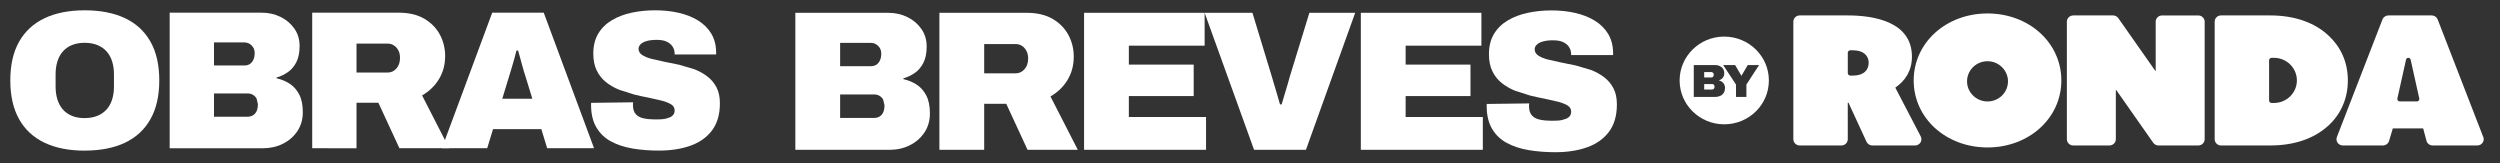 <?xml version="1.0" encoding="UTF-8" standalone="no"?>
<!-- Created with Inkscape (http://www.inkscape.org/) -->

<svg
   version="1.1"
   id="svg2"
   width="490"
   height="32"
   viewBox="0 0 490 32"
   xmlns="http://www.w3.org/2000/svg"
   xmlns:svg="http://www.w3.org/2000/svg">
  <rect x="0" y="0" width="490" height="32" fill="#333333" stroke="none"/>
  <defs
     id="defs6">
    <clipPath
       clipPathUnits="userSpaceOnUse"
       id="clipPath16">
      <path
         d="M 0,0 H 1531.25 V 100 H 0 Z"
         clip-rule="evenodd"
         id="path14" />
    </clipPath>
    <clipPath
       clipPathUnits="userSpaceOnUse"
       id="clipPath28">
      <path
         d="M 0,0 H 1534.375 V 134.375 H 0 Z"
         id="path26" />
    </clipPath>
    <clipPath
       clipPathUnits="userSpaceOnUse"
       id="clipPath34">
      <path
         d="M 0,0 H 1531.25 V 100 H 0 Z"
         id="path32" />
    </clipPath>
    <clipPath
       clipPathUnits="userSpaceOnUse"
       id="clipPath40">
      <path
         d="M 0,0 H 1531.25 V 100 H 0 Z"
         id="path38" />
    </clipPath>
    <clipPath
       clipPathUnits="userSpaceOnUse"
       id="clipPath46">
      <path
         d="m 1171.816,8.084 h 90.854 V 90.469 h -90.854 z"
         id="path44" />
    </clipPath>
    <clipPath
       clipPathUnits="userSpaceOnUse"
       id="clipPath52">
      <path
         d="m 1216.547,62.122 c 7.584,0.462 13.783,-5.638 13.321,-13.09 -0.379,-6.117 -5.473,-11.128 -11.706,-11.508 -7.584,-0.462 -13.783,5.638 -13.321,13.09 0.379,6.117 5.473,11.128 11.705,11.508 m 0.808,-53.878 c 25.406,0 45.223,17.937 45.223,41.035 0,23.098 -19.817,41.035 -45.223,41.035 -25.406,0 -45.223,-17.937 -45.223,-41.035 0,-23.098 19.817,-41.035 45.223,-41.035"
         id="path50" />
    </clipPath>
    <clipPath
       clipPathUnits="userSpaceOnUse"
       id="clipPath64">
      <path
         d="M 0,0 H 1534.375 V 134.375 H 0 Z"
         id="path62" />
    </clipPath>
    <clipPath
       clipPathUnits="userSpaceOnUse"
       id="clipPath70">
      <path
         d="M 0,0 H 1531.25 V 100 H 0 Z"
         id="path68" />
    </clipPath>
    <clipPath
       clipPathUnits="userSpaceOnUse"
       id="clipPath76">
      <path
         d="M 0,0 H 1531.25 V 100 H 0 Z"
         id="path74" />
    </clipPath>
    <clipPath
       clipPathUnits="userSpaceOnUse"
       id="clipPath82">
      <path
         d="m 1265.751,9.239 h 84.694 V 89.314 h -84.694 z"
         id="path80" />
    </clipPath>
    <clipPath
       clipPathUnits="userSpaceOnUse"
       id="clipPath88">
      <path
         d="m 1269.848,9.447 h 24.384 c 1.286,0 2.49,0.626 3.215,1.649 l 22.686,32.33 0.231,-0.115 V 13.288 c 0,-2.11 1.748,-3.825 3.891,-3.825 h 22.207 c 2.143,0 3.891,1.715 3.891,3.825 v 71.98 c 0,2.11 -1.748,3.825 -3.891,3.825 h -24.4 c -1.286,0 -2.473,-0.626 -3.215,-1.665 l -22.669,-32.314 -0.231,0.115 v 30.039 c 0,2.11 -1.748,3.825 -3.891,3.825 h -22.208 c -2.143,0 -3.891,-1.715 -3.891,-3.825 V 13.288 c 0,-2.11 1.748,-3.825 3.891,-3.825"
         id="path86" />
    </clipPath>
    <clipPath
       clipPathUnits="userSpaceOnUse"
       id="clipPath100">
      <path
         d="M 0,0 H 1534.375 V 134.375 H 0 Z"
         id="path98" />
    </clipPath>
    <clipPath
       clipPathUnits="userSpaceOnUse"
       id="clipPath106">
      <path
         d="M 0,0 H 1531.25 V 100 H 0 Z"
         id="path104" />
    </clipPath>
    <clipPath
       clipPathUnits="userSpaceOnUse"
       id="clipPath112">
      <path
         d="M 0,0 H 1531.25 V 100 H 0 Z"
         id="path110" />
    </clipPath>
    <clipPath
       clipPathUnits="userSpaceOnUse"
       id="clipPath118">
      <path
         d="m 1098.286,9.239 h 78.92 V 89.314 h -78.92 z"
         id="path116" />
    </clipPath>
    <clipPath
       clipPathUnits="userSpaceOnUse"
       id="clipPath124">
      <path
         d="m 1134.905,46.311 h -1.566 c -0.857,0 -1.566,-0.692 -1.566,-1.533 V 32.33 c 0,-0.841 0.692,-1.533 1.566,-1.533 h 1.566 c 6.545,0 9.661,3.347 9.661,7.683 0,4.336 -2.984,7.831 -9.661,7.831 m 41.53,37.21 -15.563,-29.841 c 6.051,-4.188 10.189,-10.337 10.189,-18.927 0,-21.235 -22.719,-25.307 -39.403,-25.307 h -29.346 c -2.143,0 -3.891,1.715 -3.891,3.825 v 71.997 c 0,2.11 1.748,3.825 3.891,3.825 h 25.554 c 2.16,0 3.891,-1.715 3.891,-3.825 V 62.913 h 0.445 l 11.046,23.939 c 0.626,1.368 2.028,2.242 3.545,2.242 h 26.181 c 2.918,0 4.798,-3.034 3.462,-5.572"
         id="path122" />
    </clipPath>
    <clipPath
       clipPathUnits="userSpaceOnUse"
       id="clipPath136">
      <path
         d="M 0,0 H 1534.375 V 134.375 H 0 Z"
         id="path134" />
    </clipPath>
    <clipPath
       clipPathUnits="userSpaceOnUse"
       id="clipPath142">
      <path
         d="M 0,0 H 1531.25 V 100 H 0 Z"
         id="path140" />
    </clipPath>
    <clipPath
       clipPathUnits="userSpaceOnUse"
       id="clipPath148">
      <path
         d="M 0,0 H 1531.25 V 100 H 0 Z"
         id="path146" />
    </clipPath>
    <clipPath
       clipPathUnits="userSpaceOnUse"
       id="clipPath154">
      <path
         d="m 1356.219,9.239 h 82 V 89.314 h -82 z"
         id="path152" />
    </clipPath>
    <clipPath
       clipPathUnits="userSpaceOnUse"
       id="clipPath160">
      <path
         d="m 1392.772,63.078 h -1.385 c -0.857,0 -1.566,-0.692 -1.566,-1.533 V 36.946 c 0,-0.841 0.693,-1.533 1.566,-1.533 h 1.385 c 7.765,0 14.079,6.199 14.079,13.832 0,7.633 -6.298,13.832 -14.079,13.832 m 33.55,-41.2 c -8.161,-7.699 -20.262,-12.431 -35.924,-12.431 h -30.022 c -2.143,0 -3.891,1.715 -3.891,3.825 v 71.997 c 0,2.11 1.748,3.825 3.891,3.825 h 30.236 c 15.332,0 27.532,-4.616 35.924,-12.546 7.271,-6.825 11.524,-16.289 11.524,-27.285 0,-11.557 -4.583,-20.674 -11.755,-27.401"
         id="path158" />
    </clipPath>
    <clipPath
       clipPathUnits="userSpaceOnUse"
       id="clipPath172">
      <path
         d="M 0,0 H 1534.375 V 134.375 H 0 Z"
         id="path170" />
    </clipPath>
    <clipPath
       clipPathUnits="userSpaceOnUse"
       id="clipPath178">
      <path
         d="M 0,0 H 1531.25 V 100 H 0 Z"
         id="path176" />
    </clipPath>
    <clipPath
       clipPathUnits="userSpaceOnUse"
       id="clipPath184">
      <path
         d="M 0,0 H 1531.25 V 100 H 0 Z"
         id="path182" />
    </clipPath>
    <clipPath
       clipPathUnits="userSpaceOnUse"
       id="clipPath190">
      <path
         d="m 1430.905,9.239 h 90.469 V 89.314 h -90.469 z"
         id="path188" />
    </clipPath>
    <clipPath
       clipPathUnits="userSpaceOnUse"
       id="clipPath196">
      <path
         d="m 1480.399,62.122 h -10.584 c -0.923,0 -1.616,-0.874 -1.418,-1.781 l 5.292,-23.774 c 0.346,-1.517 2.49,-1.517 2.836,0 l 5.292,23.774 c 0.198,0.923 -0.495,1.781 -1.418,1.781 m 40.59,21.779 -27.912,-71.98 c -0.577,-1.484 -2.028,-2.473 -3.644,-2.473 h -26.527 c -1.616,0 -3.067,0.989 -3.644,2.473 l -27.912,71.98 c -0.973,2.506 0.907,5.193 3.643,5.193 h 24.565 c 1.731,0 3.248,-1.121 3.742,-2.753 l 2.308,-7.699 h 18.581 l 2.028,7.6 c 0.445,1.682 1.995,2.852 3.775,2.852 h 27.384 c 2.737,0 4.616,-2.687 3.643,-5.193"
         id="path194" />
    </clipPath>
    <clipPath
       clipPathUnits="userSpaceOnUse"
       id="clipPath208">
      <path
         d="M 0,0 H 1534.375 V 134.375 H 0 Z"
         id="path206" />
    </clipPath>
    <clipPath
       clipPathUnits="userSpaceOnUse"
       id="clipPath214">
      <path
         d="M 0,0 H 1531.25 V 100 H 0 Z"
         id="path212" />
    </clipPath>
    <clipPath
       clipPathUnits="userSpaceOnUse"
       id="clipPath220">
      <path
         d="M 0,0 H 1531.25 V 100 H 0 Z"
         id="path218" />
    </clipPath>
    <clipPath
       clipPathUnits="userSpaceOnUse"
       id="clipPath226">
      <path
         d="m 1028.606,22.329 h 55.051 v 53.896 h -55.051 z"
         id="path224" />
    </clipPath>
    <clipPath
       clipPathUnits="userSpaceOnUse"
       id="clipPath232">
      <path
         d="m 1069.668,51.784 v 7.567 h -6.364 v -7.567 l -7.864,-11.936 h 7.32 l 3.808,6.496 h 0.115 l 3.808,-6.496 h 6.941 z m -13.865,5.094 -1.22,1.385 c -1.731,0.874 -2.704,1.088 -3.775,1.088 h -13.371 V 39.848 h 13.206 c 1.006,0 1.913,0.198 2.737,0.61 l 1.484,0.973 c 1.006,1.434 1.253,2.275 1.253,3.215 l -0.148,1.715 c -0.61,1.204 -1.022,1.682 -1.517,2.028 l -1.055,0.61 -0.594,0.28 1.319,0.412 c 1.138,0.742 1.583,1.253 1.929,1.912 l 0.511,1.517 c 0,2.077 -0.264,2.984 -0.775,3.759 m 0.28,-34.473 c -15.069,0.016 -27.302,12.035 -27.302,26.873 0,14.838 12.233,26.857 27.335,26.857 15.102,0 27.335,-12.019 27.335,-26.857 0,-14.838 -12.249,-26.857 -27.335,-26.857"
         id="path230" />
    </clipPath>
    <clipPath
       clipPathUnits="userSpaceOnUse"
       id="clipPath244">
      <path
         d="M 0,0 H 1534.375 V 134.375 H 0 Z"
         id="path242" />
    </clipPath>
    <clipPath
       clipPathUnits="userSpaceOnUse"
       id="clipPath250">
      <path
         d="M 0,0 H 1531.25 V 100 H 0 Z"
         id="path248" />
    </clipPath>
    <clipPath
       clipPathUnits="userSpaceOnUse"
       id="clipPath256">
      <path
         d="M 0,0 H 1531.25 V 100 H 0 Z"
         id="path254" />
    </clipPath>
    <clipPath
       clipPathUnits="userSpaceOnUse"
       id="clipPath262">
      <path
         d="m 1043.62,51.202 h 6.545 v 3.85 h -6.545 z"
         id="path260" />
    </clipPath>
    <clipPath
       clipPathUnits="userSpaceOnUse"
       id="clipPath268">
      <path
         d="m 1049.422,51.669 -0.478,-0.198 h -5.127 v 3.347 h 4.847 c 0.445,0 0.791,-0.148 1.072,-0.445 l 0.396,-0.758 -0.066,-1.154 -0.429,-0.659"
         id="path266" />
    </clipPath>
    <clipPath
       clipPathUnits="userSpaceOnUse"
       id="clipPath280">
      <path
         d="M 0,0 H 1534.375 V 134.375 H 0 Z"
         id="path278" />
    </clipPath>
    <clipPath
       clipPathUnits="userSpaceOnUse"
       id="clipPath286">
      <path
         d="M 0,0 H 1531.25 V 100 H 0 Z"
         id="path284" />
    </clipPath>
    <clipPath
       clipPathUnits="userSpaceOnUse"
       id="clipPath292">
      <path
         d="M 0,0 H 1531.25 V 100 H 0 Z"
         id="path290" />
    </clipPath>
    <clipPath
       clipPathUnits="userSpaceOnUse"
       id="clipPath298">
      <path
         d="m 1043.62,43.887 h 6.16 v 3.85 h -6.16 z"
         id="path296" />
    </clipPath>
    <clipPath
       clipPathUnits="userSpaceOnUse"
       id="clipPath304">
      <path
         d="m 1048.977,47.234 0.379,-0.346 0.313,-0.857 -0.148,-1.171 -0.923,-0.725 h -4.781 v 3.314 h 4.386 c 0.313,0 0.56,-0.066 0.775,-0.214"
         id="path302" />
    </clipPath>
    <clipPath
       clipPathUnits="userSpaceOnUse"
       id="clipPath316">
      <path
         d="M 0,0 H 1534.375 V 134.375 H 0 Z"
         id="path314" />
    </clipPath>
    <clipPath
       clipPathUnits="userSpaceOnUse"
       id="clipPath322">
      <path
         d="M 0,0 H 1531.25 V 100 H 0 Z"
         id="path320" />
    </clipPath>
    <clipPath
       clipPathUnits="userSpaceOnUse"
       id="clipPath328">
      <path
         d="M 0,0 H 1531.25 V 100 H 0 Z"
         id="path326" />
    </clipPath>
    <clipPath
       clipPathUnits="userSpaceOnUse"
       id="clipPath334">
      <path
         d="M 6.16,6.16 H 97.784 V 92.394 H 6.16 Z"
         id="path332" />
    </clipPath>
    <clipPath
       clipPathUnits="userSpaceOnUse"
       id="clipPath340">
      <path
         d="m 51.87,72.326 c 2.942,0 5.543,-0.467 7.803,-1.389 2.26,-0.922 4.129,-2.235 5.644,-3.927 1.515,-1.692 2.639,-3.725 3.371,-6.099 0.732,-2.374 1.111,-4.962 1.111,-7.791 v -7.702 c 0,-2.816 -0.366,-5.404 -1.111,-7.791 -0.745,-2.386 -1.869,-4.407 -3.371,-6.099 -1.503,-1.692 -3.397,-2.993 -5.644,-3.927 -2.248,-0.934 -4.849,-1.389 -7.803,-1.389 -2.955,0 -5.543,0.467 -7.791,1.389 -2.248,0.922 -4.116,2.235 -5.594,3.927 -1.477,1.692 -2.576,3.725 -3.321,6.099 -0.745,2.374 -1.111,4.962 -1.111,7.791 v 7.728 c 0,2.816 0.366,5.417 1.111,7.791 0.745,2.374 1.843,4.407 3.321,6.099 1.477,1.692 3.333,3.005 5.594,3.927 2.26,0.922 4.849,1.389 7.791,1.389 m 0,19.912 c -9.584,0 -17.766,-1.604 -24.559,-4.823 C 20.518,84.22 15.316,79.409 11.718,73.02 8.119,66.631 6.313,58.689 6.313,49.282 c 0,-9.495 1.793,-17.425 5.404,-23.776 3.611,-6.351 8.801,-11.137 15.594,-14.357 6.793,-3.22 14.975,-4.836 24.559,-4.836 9.659,0 17.879,1.616 24.685,4.823 6.806,3.207 11.995,8.005 15.594,14.357 3.599,6.351 5.404,14.281 5.404,23.776 0,9.419 -1.806,17.324 -5.404,23.713 -3.599,6.389 -8.813,11.212 -15.607,14.432 -6.793,3.22 -15.026,4.823 -24.685,4.823"
         id="path338" />
    </clipPath>
    <clipPath
       clipPathUnits="userSpaceOnUse"
       id="clipPath352">
      <path
         d="M 0,0 H 1534.375 V 134.375 H 0 Z"
         id="path350" />
    </clipPath>
    <clipPath
       clipPathUnits="userSpaceOnUse"
       id="clipPath358">
      <path
         d="M 0,0 H 1531.25 V 100 H 0 Z"
         id="path356" />
    </clipPath>
    <clipPath
       clipPathUnits="userSpaceOnUse"
       id="clipPath364">
      <path
         d="M 0,0 H 1531.25 V 100 H 0 Z"
         id="path362" />
    </clipPath>
    <clipPath
       clipPathUnits="userSpaceOnUse"
       id="clipPath370">
      <path
         d="m 103.558,7.699 h 82 V 90.854 h -82 z"
         id="path368" />
    </clipPath>
    <clipPath
       clipPathUnits="userSpaceOnUse"
       id="clipPath376">
      <path
         d="m 131.065,71.48 h 20.632 c 1.881,0 3.397,-0.644 4.546,-1.932 1.149,-1.288 1.717,-3.22 1.717,-5.796 l -0.795,-3.321 c -0.53,-1.01 -1.275,-1.793 -2.21,-2.349 -0.934,-0.556 -2.02,-0.846 -3.258,-0.846 h -20.632 z m 0,-31.377 h 18.662 c 1.313,0 2.412,-0.303 3.321,-0.909 0.909,-0.606 1.616,-1.465 2.147,-2.588 0.53,-1.124 0.795,-2.538 0.795,-4.23 0,-1.768 -0.619,-3.283 -1.843,-4.52 -1.225,-1.237 -2.702,-1.869 -4.419,-1.869 h -18.662 z M 103.93,90.798 V 7.765 h 56.239 c 4.255,0 8.144,0.859 11.667,2.588 3.523,1.73 6.339,4.129 8.472,7.185 2.134,3.056 3.195,6.591 3.195,10.619 0,4.028 -0.657,7.323 -1.97,9.899 -1.313,2.576 -3.03,4.609 -5.152,6.099 -2.121,1.49 -4.457,2.588 -6.995,3.321 v 0.48 c 2.942,0.644 5.631,1.755 8.043,3.321 2.412,1.566 4.356,3.763 5.834,6.578 1.477,2.816 2.21,6.44 2.21,10.859 0,4.419 -1.111,8.283 -3.321,11.591 -2.21,3.308 -5.152,5.871 -8.839,7.728 -3.687,1.856 -7.816,2.778 -12.399,2.778 l -56.984,-0.013 z"
         id="path374" />
    </clipPath>
    <clipPath
       clipPathUnits="userSpaceOnUse"
       id="clipPath388">
      <path
         d="M 0,0 H 1534.375 V 134.375 H 0 Z"
         id="path386" />
    </clipPath>
    <clipPath
       clipPathUnits="userSpaceOnUse"
       id="clipPath394">
      <path
         d="M 0,0 H 1531.25 V 100 H 0 Z"
         id="path392" />
    </clipPath>
    <clipPath
       clipPathUnits="userSpaceOnUse"
       id="clipPath400">
      <path
         d="M 0,0 H 1531.25 V 100 H 0 Z"
         id="path398" />
    </clipPath>
    <clipPath
       clipPathUnits="userSpaceOnUse"
       id="clipPath406">
      <path
         d="m 190.948,7.699 h 84.31 V 90.854 h -84.31 z"
         id="path404" />
    </clipPath>
    <clipPath
       clipPathUnits="userSpaceOnUse"
       id="clipPath412">
      <path
         d="m 218.365,44.446 h 19.028 c 2.121,0 3.927,-0.821 5.404,-2.475 1.477,-1.654 2.21,-3.839 2.21,-6.578 0,-1.692 -0.328,-3.182 -0.985,-4.47 -0.657,-1.288 -1.553,-2.311 -2.702,-3.081 -1.149,-0.77 -2.45,-1.149 -3.927,-1.149 H 218.365 Z M 191.231,90.786 V 7.765 h 52.918 c 6.301,0 11.566,1.25 15.783,3.737 4.217,2.487 7.387,5.758 9.521,9.773 2.134,4.015 3.195,8.371 3.195,13.031 0,5.303 -1.275,10.038 -3.801,14.18 -2.525,4.142 -5.972,7.462 -10.316,9.962 l 16.579,32.337 H 244.642 L 231.75,62.919 h -13.384 v 27.88 l -27.135,-0.013 z"
         id="path410" />
    </clipPath>
    <clipPath
       clipPathUnits="userSpaceOnUse"
       id="clipPath424">
      <path
         d="M 0,0 H 1534.375 V 134.375 H 0 Z"
         id="path422" />
    </clipPath>
    <clipPath
       clipPathUnits="userSpaceOnUse"
       id="clipPath430">
      <path
         d="M 0,0 H 1531.25 V 100 H 0 Z"
         id="path428" />
    </clipPath>
    <clipPath
       clipPathUnits="userSpaceOnUse"
       id="clipPath436">
      <path
         d="M 0,0 H 1531.25 V 100 H 0 Z"
         id="path434" />
    </clipPath>
    <clipPath
       clipPathUnits="userSpaceOnUse"
       id="clipPath442">
      <path
         d="m 270.637,7.699 h 93.549 V 90.854 h -93.549 z"
         id="path440" />
    </clipPath>
    <clipPath
       clipPathUnits="userSpaceOnUse"
       id="clipPath448">
      <path
         d="m 307.636,60.494 h 18.422 l -4.066,-13.271 c -0.328,-0.96 -0.694,-2.134 -1.111,-3.498 l -1.225,-4.344 c -0.417,-1.528 -0.821,-3.03 -1.225,-4.52 l -1.111,-3.927 h -0.985 c -0.328,1.452 -0.758,3.094 -1.288,4.95 l -1.654,5.733 c -0.568,1.97 -1.149,3.839 -1.717,5.619 z M 270.665,90.786 301.487,7.765 h 31.554 l 30.822,83.02 h -28.726 l -3.561,-11.705 h -29.597 l -3.561,11.705 z"
         id="path446" />
    </clipPath>
    <clipPath
       clipPathUnits="userSpaceOnUse"
       id="clipPath460">
      <path
         d="M 0,0 H 1534.375 V 134.375 H 0 Z"
         id="path458" />
    </clipPath>
    <clipPath
       clipPathUnits="userSpaceOnUse"
       id="clipPath466">
      <path
         d="M 0,0 H 1531.25 V 100 H 0 Z"
         id="path464" />
    </clipPath>
    <clipPath
       clipPathUnits="userSpaceOnUse"
       id="clipPath472">
      <path
         d="M 0,0 H 1531.25 V 100 H 0 Z"
         id="path470" />
    </clipPath>
    <clipPath
       clipPathUnits="userSpaceOnUse"
       id="clipPath478">
      <path
         d="m 361.877,6.16 h 79.305 V 92.394 H 361.877 Z"
         id="path476" />
    </clipPath>
    <clipPath
       clipPathUnits="userSpaceOnUse"
       id="clipPath484">
      <path
         d="m 403.775,92.238 c -5.808,0 -11.238,-0.417 -16.263,-1.263 -5.025,-0.846 -9.457,-2.298 -13.258,-4.344 -3.801,-2.046 -6.793,-4.912 -8.965,-8.574 -2.172,-3.662 -3.258,-8.27 -3.258,-13.814 v -0.669 l 0.038,-0.581 25.746,-0.328 c -0.088,0.328 -0.126,0.619 -0.126,0.909 v 0.783 c 0,2.412 0.568,4.268 1.717,5.556 1.149,1.288 2.765,2.159 4.849,2.588 2.083,0.429 4.445,0.657 7.058,0.657 l 3.131,-0.063 c 1.111,-0.038 2.172,-0.164 3.195,-0.366 l 2.828,-0.909 c 0.859,-0.404 1.54,-0.947 2.02,-1.629 0.48,-0.682 0.732,-1.553 0.732,-2.588 0,-1.528 -0.694,-2.74 -2.083,-3.624 -1.389,-0.884 -3.27,-1.641 -5.644,-2.298 l -7.98,-1.806 c -2.942,-0.556 -6.01,-1.225 -9.205,-1.995 l -9.205,-2.955 c -2.942,-1.212 -5.606,-2.753 -7.98,-4.647 -2.374,-1.894 -4.255,-4.268 -5.644,-7.121 -1.389,-2.854 -2.083,-6.301 -2.083,-10.316 0,-4.823 1.023,-8.927 3.068,-12.311 2.046,-3.384 4.849,-6.111 8.409,-8.207 3.561,-2.096 7.614,-3.624 12.159,-4.583 4.546,-0.96 9.293,-1.427 14.281,-1.427 5.076,0 9.849,0.505 14.306,1.515 4.457,1.01 8.409,2.551 11.844,4.647 3.434,2.096 6.137,4.748 8.106,7.967 1.97,3.22 2.993,7.046 3.068,11.465 v 1.452 h -25.417 v -0.48 c 0,-1.452 -0.366,-2.816 -1.111,-4.104 -0.745,-1.288 -1.907,-2.336 -3.498,-3.144 -1.591,-0.808 -3.7,-1.212 -6.326,-1.212 -2.462,0 -4.52,0.24 -6.2,0.72 -1.679,0.48 -2.929,1.149 -3.75,1.995 -0.821,0.846 -1.225,1.755 -1.225,2.715 0,1.528 0.694,2.778 2.083,3.737 1.389,0.96 3.27,1.768 5.644,2.412 l 7.98,1.806 c 2.942,0.568 6.023,1.187 9.205,1.869 l 9.205,2.715 c 2.942,1.124 5.606,2.601 7.98,4.407 2.374,1.806 4.255,4.041 5.644,6.692 1.389,2.652 2.083,5.909 2.083,9.773 0,6.844 -1.616,12.387 -4.849,16.655 -3.232,4.268 -7.652,7.387 -13.258,9.356 -5.606,1.97 -11.97,2.955 -19.091,2.955"
         id="path482" />
    </clipPath>
    <clipPath
       clipPathUnits="userSpaceOnUse"
       id="clipPath496">
      <path
         d="M 0,0 H 1534.375 V 134.375 H 0 Z"
         id="path494" />
    </clipPath>
    <clipPath
       clipPathUnits="userSpaceOnUse"
       id="clipPath502">
      <path
         d="M 0,0 H 1531.25 V 100 H 0 Z"
         id="path500" />
    </clipPath>
    <clipPath
       clipPathUnits="userSpaceOnUse"
       id="clipPath508">
      <path
         d="M 0,0 H 1531.25 V 100 H 0 Z"
         id="path506" />
    </clipPath>
    <clipPath
       clipPathUnits="userSpaceOnUse"
       id="clipPath514">
      <path
         d="m 486.996,7.782 h 82.878 V 91.828 h -82.878 z"
         id="path512" />
    </clipPath>
    <clipPath
       clipPathUnits="userSpaceOnUse"
       id="clipPath520">
      <path
         d="m 514.577,72.245 h 20.853 c 1.901,0 3.433,-0.651 4.594,-1.953 1.161,-1.302 1.736,-3.254 1.736,-5.858 l -0.804,-3.356 c -0.536,-1.021 -1.289,-1.812 -2.233,-2.374 -0.944,-0.562 -2.042,-0.855 -3.293,-0.855 H 514.577 Z m 0,-31.713 h 18.862 c 1.327,0 2.438,-0.306 3.356,-0.919 0.919,-0.613 1.634,-1.48 2.17,-2.616 0.536,-1.136 0.804,-2.565 0.804,-4.275 0,-1.787 -0.625,-3.318 -1.863,-4.569 -1.238,-1.251 -2.731,-1.889 -4.467,-1.889 H 514.577 Z M 487.151,91.771 V 7.849 h 56.842 c 4.301,0 8.232,0.868 11.792,2.616 3.561,1.748 6.407,4.173 8.563,7.262 2.157,3.088 3.229,6.662 3.229,10.733 0,4.071 -0.664,7.402 -1.991,10.005 -1.327,2.603 -3.063,4.658 -5.207,6.164 -2.144,1.506 -4.505,2.616 -7.07,3.356 v 0.485 c 2.974,0.651 5.692,1.774 8.129,3.356 2.438,1.582 4.403,3.803 5.896,6.649 1.493,2.846 2.233,6.509 2.233,10.975 0,4.467 -1.123,8.372 -3.356,11.703 -2.233,3.331 -5.207,5.934 -8.933,7.81 -3.727,1.876 -7.9,2.808 -12.532,2.808 z"
         id="path518" />
    </clipPath>
    <clipPath
       clipPathUnits="userSpaceOnUse"
       id="clipPath532">
      <path
         d="M 0,0 H 1534.375 V 134.375 H 0 Z"
         id="path530" />
    </clipPath>
    <clipPath
       clipPathUnits="userSpaceOnUse"
       id="clipPath538">
      <path
         d="M 0,0 H 1531.25 V 100 H 0 Z"
         id="path536" />
    </clipPath>
    <clipPath
       clipPathUnits="userSpaceOnUse"
       id="clipPath544">
      <path
         d="M 0,0 H 1531.25 V 100 H 0 Z"
         id="path542" />
    </clipPath>
    <clipPath
       clipPathUnits="userSpaceOnUse"
       id="clipPath550">
      <path
         d="m 575.322,7.782 h 85.213 V 91.828 h -85.213 z"
         id="path548" />
    </clipPath>
    <clipPath
       clipPathUnits="userSpaceOnUse"
       id="clipPath556">
      <path
         d="m 602.813,44.922 h 19.232 c 2.144,0 3.969,-0.83 5.462,-2.501 1.493,-1.672 2.233,-3.88 2.233,-6.649 0,-1.71 -0.332,-3.216 -0.995,-4.518 -0.664,-1.302 -1.57,-2.335 -2.731,-3.114 -1.161,-0.778 -2.476,-1.161 -3.969,-1.161 H 602.813 Z M 575.387,91.771 V 7.849 h 53.485 c 6.368,0 11.69,1.263 15.952,3.778 4.262,2.514 7.466,5.819 9.622,9.878 2.157,4.058 3.229,8.461 3.229,13.17 0,5.36 -1.289,10.146 -3.841,14.332 -2.552,4.186 -6.036,7.542 -10.427,10.069 L 660.165,91.759 H 629.37 L 616.341,63.593 h -13.528 v 28.178 z"
         id="path554" />
    </clipPath>
    <clipPath
       clipPathUnits="userSpaceOnUse"
       id="clipPath568">
      <path
         d="M 0,0 H 1534.375 V 134.375 H 0 Z"
         id="path566" />
    </clipPath>
    <clipPath
       clipPathUnits="userSpaceOnUse"
       id="clipPath574">
      <path
         d="M 0,0 H 1531.25 V 100 H 0 Z"
         id="path572" />
    </clipPath>
    <clipPath
       clipPathUnits="userSpaceOnUse"
       id="clipPath580">
      <path
         d="M 0,0 H 1531.25 V 100 H 0 Z"
         id="path578" />
    </clipPath>
    <clipPath
       clipPathUnits="userSpaceOnUse"
       id="clipPath586">
      <path
         d="m 663.647,7.782 h 75.096 V 91.828 h -75.096 z"
         id="path584" />
    </clipPath>
    <clipPath
       clipPathUnits="userSpaceOnUse"
       id="clipPath592">
      <path
         d="M 663.994,91.771 V 7.849 h 73.841 v 20.126 h -46.415 v 11.588 h 39.715 v 19.271 h -39.715 v 12.813 h 47.283 v 20.126 z"
         id="path590" />
    </clipPath>
    <clipPath
       clipPathUnits="userSpaceOnUse"
       id="clipPath604">
      <path
         d="M 0,0 H 1534.375 V 134.375 H 0 Z"
         id="path602" />
    </clipPath>
    <clipPath
       clipPathUnits="userSpaceOnUse"
       id="clipPath610">
      <path
         d="M 0,0 H 1531.25 V 100 H 0 Z"
         id="path608" />
    </clipPath>
    <clipPath
       clipPathUnits="userSpaceOnUse"
       id="clipPath616">
      <path
         d="M 0,0 H 1531.25 V 100 H 0 Z"
         id="path614" />
    </clipPath>
    <clipPath
       clipPathUnits="userSpaceOnUse"
       id="clipPath622">
      <path
         d="m 737.576,7.782 h 92.606 V 91.828 h -92.606 z"
         id="path620" />
    </clipPath>
    <clipPath
       clipPathUnits="userSpaceOnUse"
       id="clipPath628">
      <path
         d="M 768.119,91.771 737.834,7.849 h 29.289 l 11.792,38.784 c 0.332,1.059 0.791,2.603 1.366,4.633 l 1.927,6.47 c 0.702,2.272 1.302,4.352 1.799,6.215 h 0.995 c 0.498,-1.71 1.072,-3.663 1.736,-5.858 l 1.927,-6.407 c 0.625,-2.067 1.098,-3.765 1.429,-5.066 L 802.002,7.836 h 28.051 L 799.883,91.771 Z"
         id="path626" />
    </clipPath>
    <clipPath
       clipPathUnits="userSpaceOnUse"
       id="clipPath640">
      <path
         d="M 0,0 H 1534.375 V 134.375 H 0 Z"
         id="path638" />
    </clipPath>
    <clipPath
       clipPathUnits="userSpaceOnUse"
       id="clipPath646">
      <path
         d="M 0,0 H 1531.25 V 100 H 0 Z"
         id="path644" />
    </clipPath>
    <clipPath
       clipPathUnits="userSpaceOnUse"
       id="clipPath652">
      <path
         d="M 0,0 H 1531.25 V 100 H 0 Z"
         id="path650" />
    </clipPath>
    <clipPath
       clipPathUnits="userSpaceOnUse"
       id="clipPath658">
      <path
         d="m 833.295,7.782 h 75.096 V 91.828 h -75.096 z"
         id="path656" />
    </clipPath>
    <clipPath
       clipPathUnits="userSpaceOnUse"
       id="clipPath664">
      <path
         d="M 833.511,91.771 V 7.849 h 73.841 v 20.126 H 860.949 v 11.588 h 39.715 V 58.833 H 860.949 v 12.813 h 47.283 v 20.126 z"
         id="path662" />
    </clipPath>
    <clipPath
       clipPathUnits="userSpaceOnUse"
       id="clipPath676">
      <path
         d="M 0,0 H 1534.375 V 134.375 H 0 Z"
         id="path674" />
    </clipPath>
    <clipPath
       clipPathUnits="userSpaceOnUse"
       id="clipPath682">
      <path
         d="M 0,0 H 1531.25 V 100 H 0 Z"
         id="path680" />
    </clipPath>
    <clipPath
       clipPathUnits="userSpaceOnUse"
       id="clipPath688">
      <path
         d="M 0,0 H 1531.25 V 100 H 0 Z"
         id="path686" />
    </clipPath>
    <clipPath
       clipPathUnits="userSpaceOnUse"
       id="clipPath694">
      <path
         d="m 910.337,6.226 h 80.155 V 93.384 h -80.155 z"
         id="path692" />
    </clipPath>
    <clipPath
       clipPathUnits="userSpaceOnUse"
       id="clipPath700">
      <path
         d="m 952.784,93.226 c -5.871,0 -11.358,-0.421 -16.437,-1.276 -5.079,-0.855 -9.559,-2.323 -13.4,-4.39 -3.841,-2.067 -6.866,-4.964 -9.061,-8.665 -2.195,-3.701 -3.293,-8.359 -3.293,-13.962 v -0.676 l 0.038,-0.587 26.022,-0.332 c -0.089,0.332 -0.128,0.625 -0.128,0.919 v 0.791 c 0,2.438 0.574,4.314 1.736,5.615 1.161,1.302 2.795,2.182 4.901,2.629 2.106,0.447 4.492,0.676 7.134,0.676 l 3.165,-0.064 c 1.123,-0.038 2.195,-0.166 3.229,-0.37 l 2.859,-0.919 c 0.868,-0.408 1.557,-0.957 2.042,-1.646 0.485,-0.689 0.74,-1.57 0.74,-2.629 0,-1.544 -0.702,-2.769 -2.106,-3.663 -1.404,-0.893 -3.305,-1.659 -5.705,-2.323 l -8.066,-1.825 c -2.974,-0.562 -6.075,-1.238 -9.303,-2.016 l -9.304,-2.986 c -2.974,-1.225 -5.666,-2.782 -8.066,-4.696 -2.399,-1.914 -4.301,-4.314 -5.705,-7.198 -1.404,-2.884 -2.106,-6.368 -2.106,-10.427 0,-4.875 1.034,-9.023 3.101,-12.443 2.067,-3.42 4.901,-6.177 8.499,-8.295 3.599,-2.118 7.696,-3.663 12.29,-4.633 4.594,-0.97 9.393,-1.455 14.434,-1.455 5.13,0 9.954,0.51 14.459,1.531 4.505,1.021 8.5,2.578 11.971,4.696 3.471,2.118 6.202,4.798 8.193,8.053 1.991,3.254 3.025,7.121 3.101,11.588 v 1.468 H 962.33 V 33.232 c 0,-1.468 -0.37,-2.846 -1.123,-4.148 -0.753,-1.302 -1.927,-2.361 -3.535,-3.178 -1.608,-0.817 -3.739,-1.225 -6.394,-1.225 -2.489,0 -4.569,0.242 -6.266,0.727 -1.697,0.485 -2.961,1.161 -3.79,2.016 -0.83,0.855 -1.238,1.774 -1.238,2.744 0,1.544 0.702,2.808 2.106,3.778 1.404,0.97 3.305,1.787 5.705,2.438 l 8.066,1.825 c 2.974,0.574 6.087,1.2 9.303,1.889 l 9.303,2.744 c 2.974,1.136 5.666,2.629 8.066,4.454 2.399,1.825 4.301,4.084 5.705,6.764 1.404,2.68 2.106,5.973 2.106,9.878 0,6.917 -1.634,12.519 -4.901,16.833 -3.267,4.314 -7.734,7.466 -13.4,9.457 -5.666,1.991 -12.098,2.986 -19.296,2.986"
         id="path698" />
    </clipPath>
  </defs>
  <g
     id="g8"
     transform="matrix(0.32,0,0,0.32,0,1.064e-6)">
    <g
       id="g22">
      <g
         id="g24"
         clip-path="url(#clipPath28)">
        <g
           id="g30"
           clip-path="url(#clipPath34)">
          <g
             id="g36"
             clip-path="url(#clipPath40)">
            <g
               id="g42"
               clip-path="url(#clipPath46)">
              <g
                 id="g48"
                 clip-path="url(#clipPath52)">
                <g
                   id="g54"
                   transform="matrix(0.385,0,0,0.385,1020.521,0)">
                  <path
                     d="M 0,0 H 1322 V 256 H 0 Z"
                     style="fill:#ffffff;fill-opacity:1;fill-rule:nonzero;stroke:none"
                     id="path56" />
                </g>
              </g>
            </g>
          </g>
        </g>
      </g>
    </g>
    <g
       id="g58">
      <g
         id="g60"
         clip-path="url(#clipPath64)">
        <g
           id="g66"
           clip-path="url(#clipPath70)">
          <g
             id="g72"
             clip-path="url(#clipPath76)">
            <g
               id="g78"
               clip-path="url(#clipPath82)">
              <g
                 id="g84"
                 clip-path="url(#clipPath88)">
                <g
                   id="g90"
                   transform="matrix(0.385,0,0,0.385,1020.521,0)">
                  <path
                     d="M 0,0 H 1322 V 256 H 0 Z"
                     style="fill:#ffffff;fill-opacity:1;fill-rule:nonzero;stroke:none"
                     id="path92" />
                </g>
              </g>
            </g>
          </g>
        </g>
      </g>
    </g>
    <g
       id="g94">
      <g
         id="g96"
         clip-path="url(#clipPath100)">
        <g
           id="g102"
           clip-path="url(#clipPath106)">
          <g
             id="g108"
             clip-path="url(#clipPath112)">
            <g
               id="g114"
               clip-path="url(#clipPath118)">
              <g
                 id="g120"
                 clip-path="url(#clipPath124)">
                <g
                   id="g126"
                   transform="matrix(0.385,0,0,0.385,1020.521,0)">
                  <path
                     d="M 0,0 H 1322 V 256 H 0 Z"
                     style="fill:#ffffff;fill-opacity:1;fill-rule:nonzero;stroke:none"
                     id="path128" />
                </g>
              </g>
            </g>
          </g>
        </g>
      </g>
    </g>
    <g
       id="g130">
      <g
         id="g132"
         clip-path="url(#clipPath136)">
        <g
           id="g138"
           clip-path="url(#clipPath142)">
          <g
             id="g144"
             clip-path="url(#clipPath148)">
            <g
               id="g150"
               clip-path="url(#clipPath154)">
              <g
                 id="g156"
                 clip-path="url(#clipPath160)">
                <g
                   id="g162"
                   transform="matrix(0.385,0,0,0.385,1020.521,0)">
                  <path
                     d="M 0,0 H 1322 V 256 H 0 Z"
                     style="fill:#ffffff;fill-opacity:1;fill-rule:nonzero;stroke:none"
                     id="path164" />
                </g>
              </g>
            </g>
          </g>
        </g>
      </g>
    </g>
    <g
       id="g166">
      <g
         id="g168"
         clip-path="url(#clipPath172)">
        <g
           id="g174"
           clip-path="url(#clipPath178)">
          <g
             id="g180"
             clip-path="url(#clipPath184)">
            <g
               id="g186"
               clip-path="url(#clipPath190)">
              <g
                 id="g192"
                 clip-path="url(#clipPath196)">
                <g
                   id="g198"
                   transform="matrix(0.385,0,0,0.385,1020.521,0)">
                  <path
                     d="M 0,0 H 1322 V 256 H 0 Z"
                     style="fill:#ffffff;fill-opacity:1;fill-rule:nonzero;stroke:none"
                     id="path200" />
                </g>
              </g>
            </g>
          </g>
        </g>
      </g>
    </g>
    <g
       id="g202">
      <g
         id="g204"
         clip-path="url(#clipPath208)">
        <g
           id="g210"
           clip-path="url(#clipPath214)">
          <g
             id="g216"
             clip-path="url(#clipPath220)">
            <g
               id="g222"
               clip-path="url(#clipPath226)">
              <g
                 id="g228"
                 clip-path="url(#clipPath232)">
                <g
                   id="g234"
                   transform="matrix(0.385,0,0,0.385,1020.521,0)">
                  <path
                     d="M 0,0 H 1322 V 256 H 0 Z"
                     style="fill:#ffffff;fill-opacity:1;fill-rule:nonzero;stroke:none"
                     id="path236" />
                </g>
              </g>
            </g>
          </g>
        </g>
      </g>
    </g>
    <g
       id="g238">
      <g
         id="g240"
         clip-path="url(#clipPath244)">
        <g
           id="g246"
           clip-path="url(#clipPath250)">
          <g
             id="g252"
             clip-path="url(#clipPath256)">
            <g
               id="g258"
               clip-path="url(#clipPath262)">
              <g
                 id="g264"
                 clip-path="url(#clipPath268)">
                <g
                   id="g270"
                   transform="matrix(0.385,0,0,0.385,1020.521,0)">
                  <path
                     d="M 0,0 H 1322 V 256 H 0 Z"
                     style="fill:#ffffff;fill-opacity:1;fill-rule:nonzero;stroke:none"
                     id="path272" />
                </g>
              </g>
            </g>
          </g>
        </g>
      </g>
    </g>
    <g
       id="g274">
      <g
         id="g276"
         clip-path="url(#clipPath280)">
        <g
           id="g282"
           clip-path="url(#clipPath286)">
          <g
             id="g288"
             clip-path="url(#clipPath292)">
            <g
               id="g294"
               clip-path="url(#clipPath298)">
              <g
                 id="g300"
                 clip-path="url(#clipPath304)">
                <g
                   id="g306"
                   transform="matrix(0.385,0,0,0.385,1020.521,0)">
                  <path
                     d="M 0,0 H 1322 V 256 H 0 Z"
                     style="fill:#ffffff;fill-opacity:1;fill-rule:nonzero;stroke:none"
                     id="path308" />
                </g>
              </g>
            </g>
          </g>
        </g>
      </g>
    </g>
    <g
       id="g310">
      <g
         id="g312"
         clip-path="url(#clipPath316)">
        <g
           id="g318"
           clip-path="url(#clipPath322)">
          <g
             id="g324"
             clip-path="url(#clipPath328)">
            <g
               id="g330"
               clip-path="url(#clipPath334)">
              <g
                 id="g336"
                 clip-path="url(#clipPath340)">
                <g
                   id="g342"
                   transform="scale(0.385)">
                  <path
                     d="M 0,0 H 1162 V 256 H 0 Z"
                     style="fill:#ffffff;fill-opacity:1;fill-rule:nonzero;stroke:none"
                     id="path344" />
                </g>
              </g>
            </g>
          </g>
        </g>
      </g>
    </g>
    <g
       id="g346">
      <g
         id="g348"
         clip-path="url(#clipPath352)">
        <g
           id="g354"
           clip-path="url(#clipPath358)">
          <g
             id="g360"
             clip-path="url(#clipPath364)">
            <g
               id="g366"
               clip-path="url(#clipPath370)">
              <g
                 id="g372"
                 clip-path="url(#clipPath376)">
                <g
                   id="g378"
                   transform="scale(0.385)">
                  <path
                     d="M 0,0 H 1162 V 256 H 0 Z"
                     style="fill:#ffffff;fill-opacity:1;fill-rule:nonzero;stroke:none"
                     id="path380" />
                </g>
              </g>
            </g>
          </g>
        </g>
      </g>
    </g>
    <g
       id="g382">
      <g
         id="g384"
         clip-path="url(#clipPath388)">
        <g
           id="g390"
           clip-path="url(#clipPath394)">
          <g
             id="g396"
             clip-path="url(#clipPath400)">
            <g
               id="g402"
               clip-path="url(#clipPath406)">
              <g
                 id="g408"
                 clip-path="url(#clipPath412)">
                <g
                   id="g414"
                   transform="scale(0.385)">
                  <path
                     d="M 0,0 H 1162 V 256 H 0 Z"
                     style="fill:#ffffff;fill-opacity:1;fill-rule:nonzero;stroke:none"
                     id="path416" />
                </g>
              </g>
            </g>
          </g>
        </g>
      </g>
    </g>
    <g
       id="g418">
      <g
         id="g420"
         clip-path="url(#clipPath424)">
        <g
           id="g426"
           clip-path="url(#clipPath430)">
          <g
             id="g432"
             clip-path="url(#clipPath436)">
            <g
               id="g438"
               clip-path="url(#clipPath442)">
              <g
                 id="g444"
                 clip-path="url(#clipPath448)">
                <g
                   id="g450"
                   transform="scale(0.385)">
                  <path
                     d="M 0,0 H 1162 V 256 H 0 Z"
                     style="fill:#ffffff;fill-opacity:1;fill-rule:nonzero;stroke:none"
                     id="path452" />
                </g>
              </g>
            </g>
          </g>
        </g>
      </g>
    </g>
    <g
       id="g454">
      <g
         id="g456"
         clip-path="url(#clipPath460)">
        <g
           id="g462"
           clip-path="url(#clipPath466)">
          <g
             id="g468"
             clip-path="url(#clipPath472)">
            <g
               id="g474"
               clip-path="url(#clipPath478)">
              <g
                 id="g480"
                 clip-path="url(#clipPath484)">
                <g
                   id="g486"
                   transform="scale(0.385)">
                  <path
                     d="M 0,0 H 1162 V 256 H 0 Z"
                     style="fill:#ffffff;fill-opacity:1;fill-rule:nonzero;stroke:none"
                     id="path488" />
                </g>
              </g>
            </g>
          </g>
        </g>
      </g>
    </g>
    <g
       id="g490">
      <g
         id="g492"
         clip-path="url(#clipPath496)">
        <g
           id="g498"
           clip-path="url(#clipPath502)">
          <g
             id="g504"
             clip-path="url(#clipPath508)">
            <g
               id="g510"
               clip-path="url(#clipPath514)">
              <g
                 id="g516"
                 clip-path="url(#clipPath520)">
                <g
                   id="g522"
                   transform="matrix(0.389,0,0,0.389,480.77,0)">
                  <path
                     d="M 0,0 H 1326 V 256 H 0 Z"
                     style="fill:#ffffff;fill-opacity:1;fill-rule:nonzero;stroke:none"
                     id="path524" />
                </g>
              </g>
            </g>
          </g>
        </g>
      </g>
    </g>
    <g
       id="g526">
      <g
         id="g528"
         clip-path="url(#clipPath532)">
        <g
           id="g534"
           clip-path="url(#clipPath538)">
          <g
             id="g540"
             clip-path="url(#clipPath544)">
            <g
               id="g546"
               clip-path="url(#clipPath550)">
              <g
                 id="g552"
                 clip-path="url(#clipPath556)">
                <g
                   id="g558"
                   transform="matrix(0.389,0,0,0.389,480.77,0)">
                  <path
                     d="M 0,0 H 1326 V 256 H 0 Z"
                     style="fill:#ffffff;fill-opacity:1;fill-rule:nonzero;stroke:none"
                     id="path560" />
                </g>
              </g>
            </g>
          </g>
        </g>
      </g>
    </g>
    <g
       id="g562">
      <g
         id="g564"
         clip-path="url(#clipPath568)">
        <g
           id="g570"
           clip-path="url(#clipPath574)">
          <g
             id="g576"
             clip-path="url(#clipPath580)">
            <g
               id="g582"
               clip-path="url(#clipPath586)">
              <g
                 id="g588"
                 clip-path="url(#clipPath592)">
                <g
                   id="g594"
                   transform="matrix(0.389,0,0,0.389,480.77,0)">
                  <path
                     d="M 0,0 H 1326 V 256 H 0 Z"
                     style="fill:#ffffff;fill-opacity:1;fill-rule:nonzero;stroke:none"
                     id="path596" />
                </g>
              </g>
            </g>
          </g>
        </g>
      </g>
    </g>
    <g
       id="g598">
      <g
         id="g600"
         clip-path="url(#clipPath604)">
        <g
           id="g606"
           clip-path="url(#clipPath610)">
          <g
             id="g612"
             clip-path="url(#clipPath616)">
            <g
               id="g618"
               clip-path="url(#clipPath622)">
              <g
                 id="g624"
                 clip-path="url(#clipPath628)">
                <g
                   id="g630"
                   transform="matrix(0.389,0,0,0.389,480.77,0)">
                  <path
                     d="M 0,0 H 1326 V 256 H 0 Z"
                     style="fill:#ffffff;fill-opacity:1;fill-rule:nonzero;stroke:none"
                     id="path632" />
                </g>
              </g>
            </g>
          </g>
        </g>
      </g>
    </g>
    <g
       id="g634">
      <g
         id="g636"
         clip-path="url(#clipPath640)">
        <g
           id="g642"
           clip-path="url(#clipPath646)">
          <g
             id="g648"
             clip-path="url(#clipPath652)">
            <g
               id="g654"
               clip-path="url(#clipPath658)">
              <g
                 id="g660"
                 clip-path="url(#clipPath664)">
                <g
                   id="g666"
                   transform="matrix(0.389,0,0,0.389,480.77,0)">
                  <path
                     d="M 0,0 H 1326 V 256 H 0 Z"
                     style="fill:#ffffff;fill-opacity:1;fill-rule:nonzero;stroke:none"
                     id="path668" />
                </g>
              </g>
            </g>
          </g>
        </g>
      </g>
    </g>
    <g
       id="g670">
      <g
         id="g672"
         clip-path="url(#clipPath676)">
        <g
           id="g678"
           clip-path="url(#clipPath682)">
          <g
             id="g684"
             clip-path="url(#clipPath688)">
            <g
               id="g690"
               clip-path="url(#clipPath694)">
              <g
                 id="g696"
                 clip-path="url(#clipPath700)">
                <g
                   id="g702"
                   transform="matrix(0.389,0,0,0.389,480.77,0)">
                  <path
                     d="M 0,0 H 1326 V 256 H 0 Z"
                     style="fill:#ffffff;fill-opacity:1;fill-rule:nonzero;stroke:none"
                     id="path704" />
                </g>
              </g>
            </g>
          </g>
        </g>
      </g>
    </g>
  </g>
</svg>
